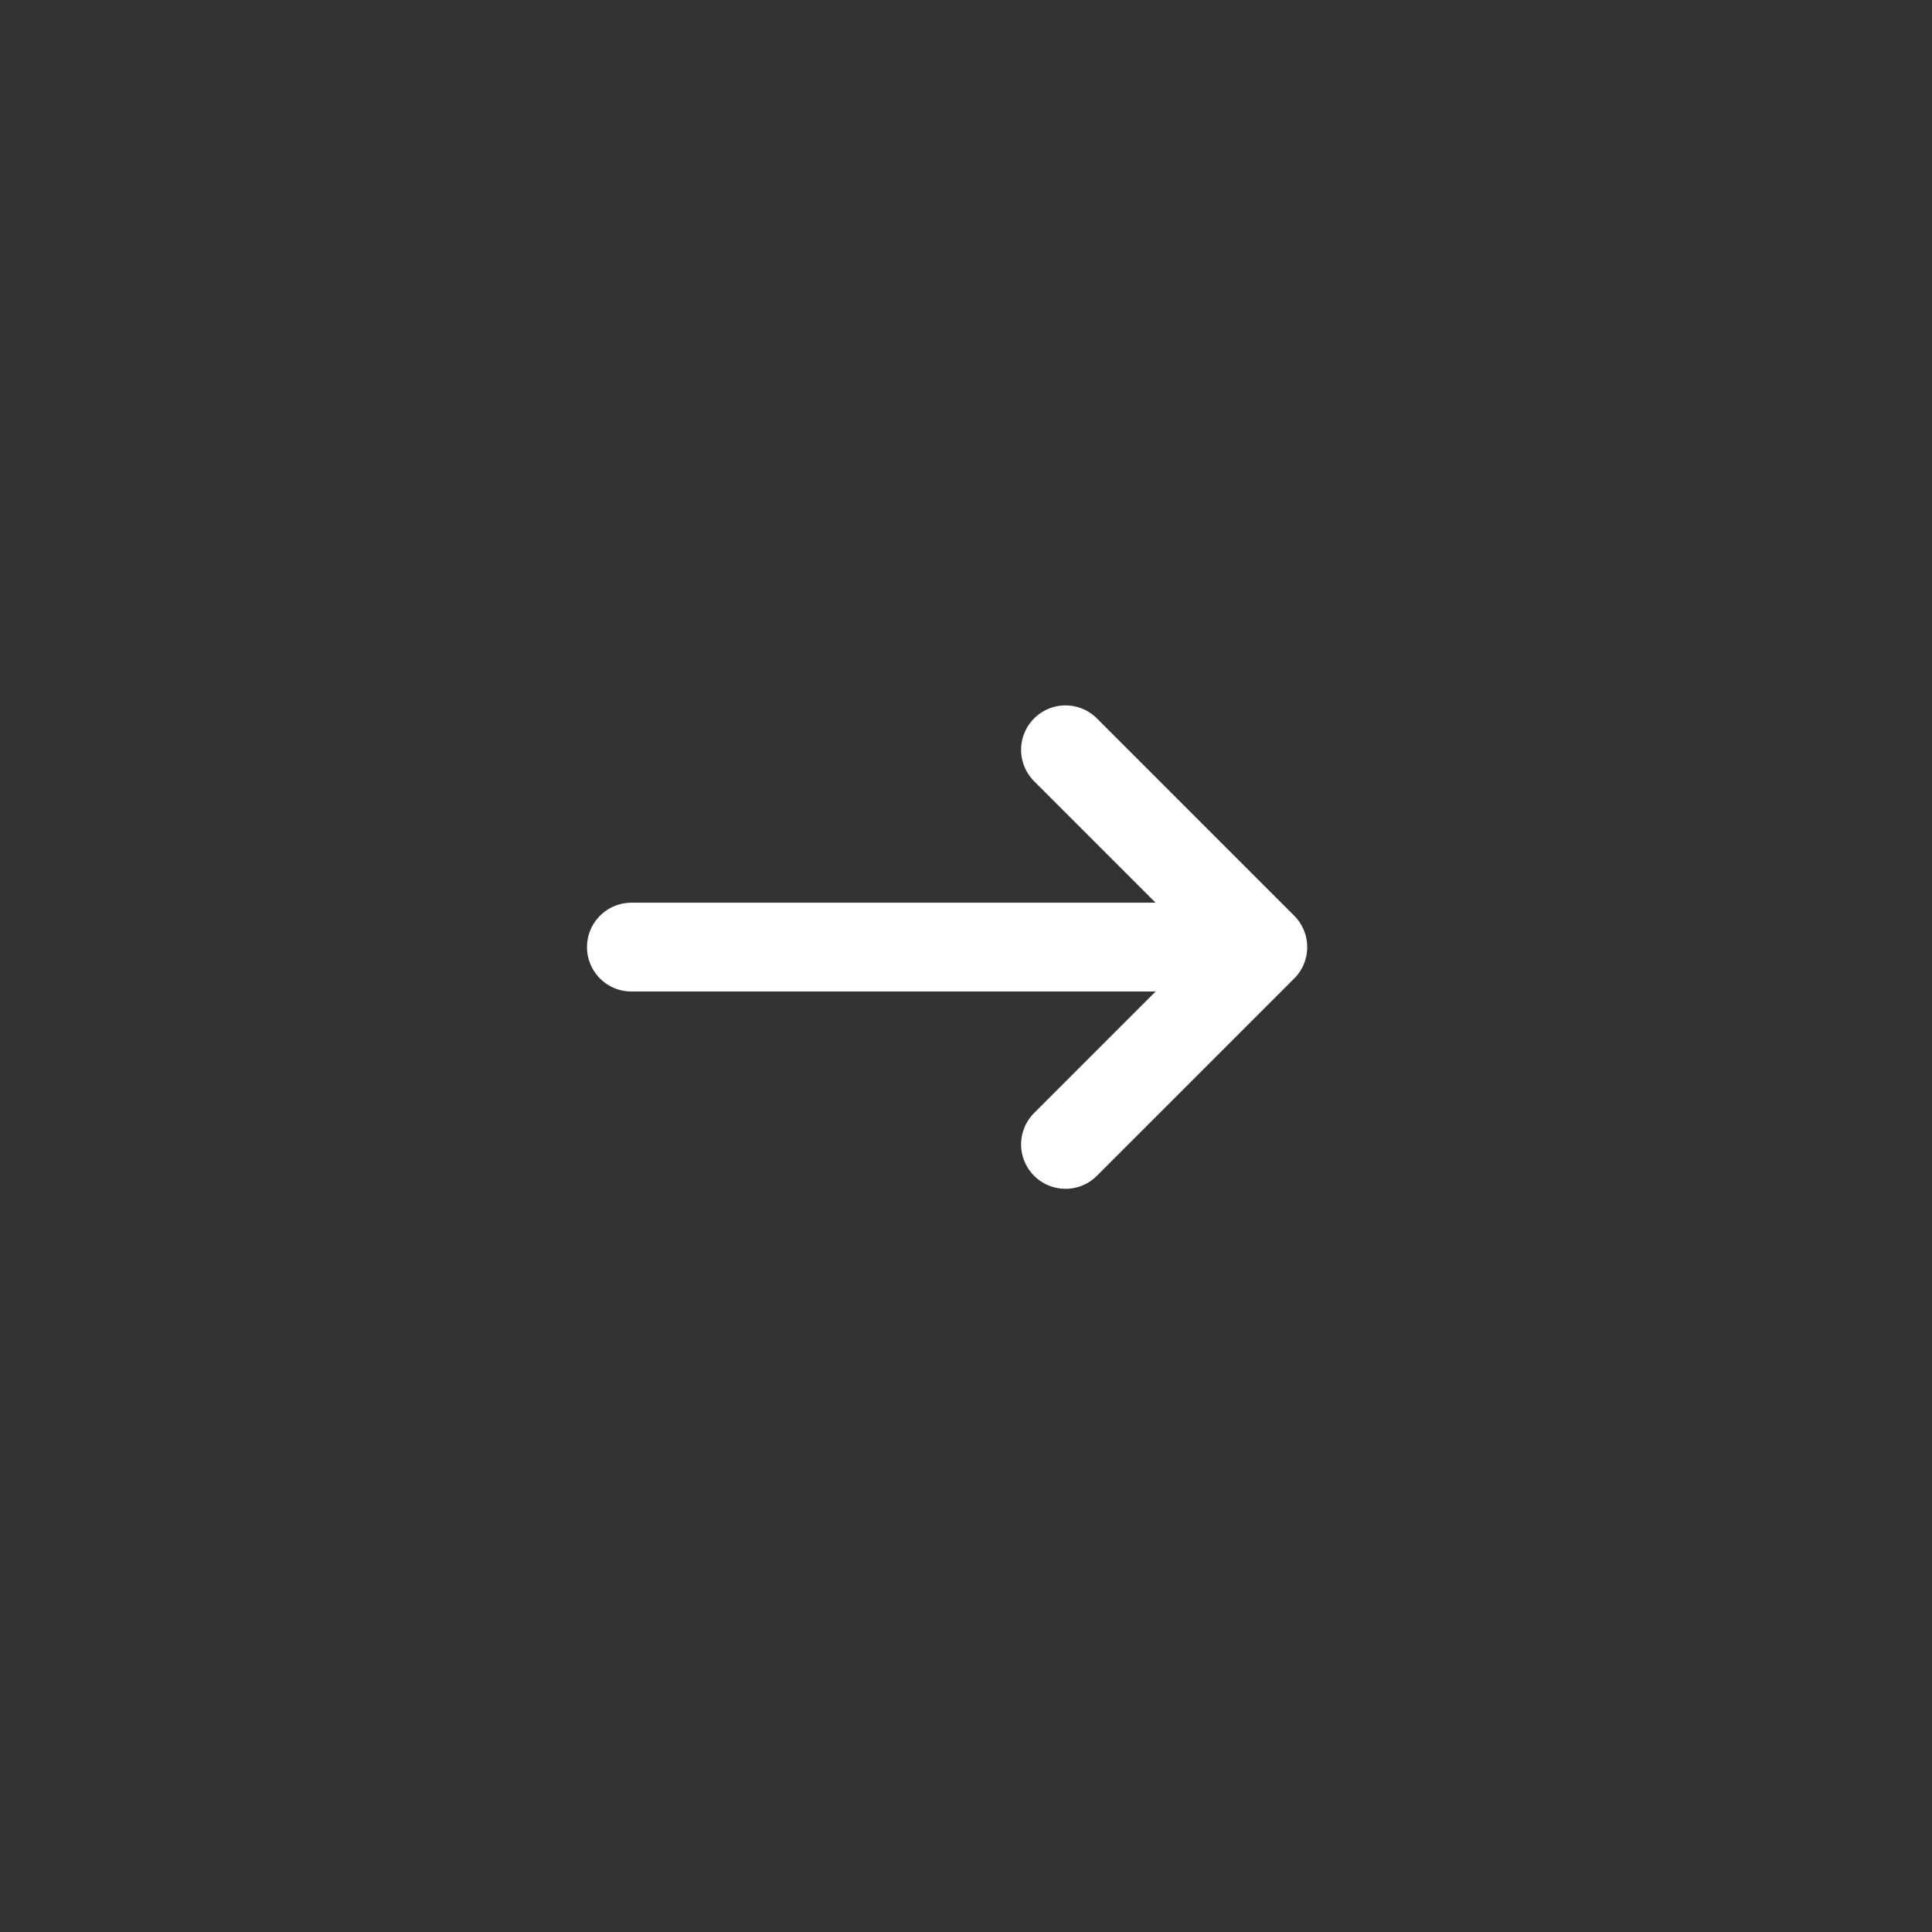 <svg width="32" height="32" viewBox="0 0 32 32" fill="none" xmlns="http://www.w3.org/2000/svg">
<rect x="0" y="0" width="32" height="32" fill="#333333" stroke="none"/>
<path d="M10.458 15.687H20.916M20.916 15.687L17.648 12.419M20.916 15.687L17.648 18.955" stroke="white" stroke-width="1.471" stroke-linecap="round" stroke-linejoin="round"/>
</svg>
